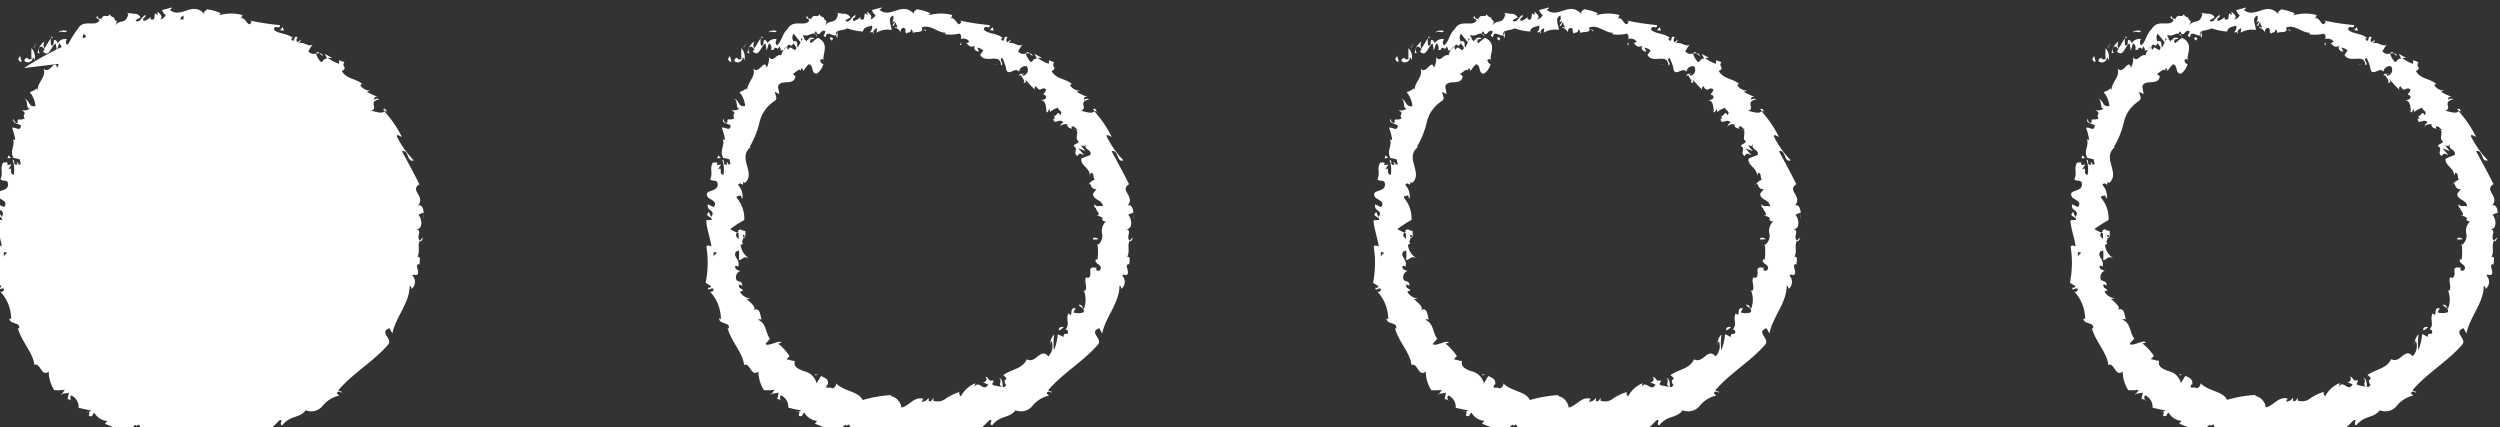 <svg xmlns="http://www.w3.org/2000/svg" width="158" height="27" viewBox="0 0 158 27">
  <rect x="0" y="0" width="158" height="27" fill="#333333" stroke="none"/>
  <defs>
    <style>
      .cls-1 {
        fill: #fff;
        fill-rule: evenodd;
      }
    </style>
  </defs>
  <path class="cls-1" d="M157.855,13.446a1.463,1.463,0,0,0-.332.131c0.24,0.23.312,0.95-.15,0.9,0.448,0.08-.035.511,0.253,0.732-0.187.288,0.032,0.67-.169,1.033,0.3-.089.079,0.407,0.152,0.57-0.01-.044-0.03-0.132-0.074-0.121-0.263.061,0.108,0.488-.083,0.673-0.121.071-.246-0.09-0.3,0.06a0.567,0.567,0,0,1-.058.834,0.259,0.259,0,0,0-.119-0.215c0,1.11-.877,1.96-1.095,3.031l-0.185-.335c-0.7.273,0.243,0.652-.086,1.045-0.929,1.067-2.233,1.814-3.117,2.849-0.013.142,0.121,0.057,0.226,0.155-0.12.047-.324-0.153-0.335,0.091L152.52,25a1.861,1.861,0,0,0-1.037.639,0.927,0.927,0,0,1-1.081.289c-0.4.532-.967,0.294-1.477,0.95-0.27-.07.131-0.392-0.169-0.324-0.172.166-.343,0.35-0.528,0.5l0.027-.036a1.122,1.122,0,0,1-1.16.277,1.692,1.692,0,0,0-1.3.071l0.029-.03a0.243,0.243,0,0,0-.3-0.21c-0.033.094,0.056,0.133,0.145,0.233a3.737,3.737,0,0,1-1.39.381c0.233-.193-0.229-0.163-0.257-0.428-0.141.175,0.091,0.274-.233,0.422a2.954,2.954,0,0,1-1.254-.336,0.834,0.834,0,0,0-.4.434,7.166,7.166,0,0,1-1.517-.067l0-.1c-0.252.319-.533-0.3-0.695-0.133a0.959,0.959,0,0,0,.136-0.256l-0.317.035c0.166-.069.323-0.383,0.1-0.483-0.308.18,0.021,0.186-.151,0.355l0.016-.345a0.291,0.291,0,0,0-.151.5,8.982,8.982,0,0,1-1.83-.564l0.143-.175a1.047,1.047,0,0,1-.809-0.518,0.367,0.367,0,0,0-.148.209c-0.484.077,0.133-.339-0.4-0.255a0.462,0.462,0,0,0,.345-0.1c-0.275-.039-0.542-0.106-0.816-0.169a0.79,0.79,0,0,0-.475-0.784,0.251,0.251,0,0,0,0,.29l-0.223-.058,0.086-.4c-0.149.032-.293,0.051-0.443,0.075l0.189-.256a3.082,3.082,0,0,1-.671.024,2.219,2.219,0,0,1-.35-1.177c-0.473.379-.514-0.585-0.908-0.415-0.081-.791-0.808-1.457-1.045-2.339l0.076,0.045c0.126-.448-0.6-0.23-0.611-0.658l0.115,0.066a2.547,2.547,0,0,0-.707-1.769,0.149,0.149,0,0,0,.236-0.158c-0.141-.107-0.388.209-0.33-0.085a0.119,0.119,0,0,0,.18-0.084l-0.341-.214a6.343,6.343,0,0,0,.043-2.284c0.1-.136.213-0.039,0.317-0.011-0.074-.559-0.307-1.131-0.325-1.653l0.348-.026c0.018-.246-0.515-0.2-0.177-0.5a2.769,2.769,0,0,0,.146.319c0.312-.469-0.31-0.327-0.218-0.8l0.373,0.173c0.275-.329-0.148-0.436-0.357-0.606-0.382-.595.8-0.238,0.582-0.978-0.169-.148-0.286-0.022-0.453-0.171,0.209-.461-0.058-0.586.164-1.046,0.632-.105-0.063.242,0.537,0.105l-0.218.327c0.369-.238.012,0.3,0.36,0.333a1.911,1.911,0,0,0-.079-0.959c0.252,0.071-.063.357,0.315,0.311l-0.063-.181c0.063,0.062.157,0.1,0.127,0.182,0.251,0.01.061-.173,0.093-0.32a1.594,1.594,0,0,0-.509-0.1,0.248,0.248,0,0,0,.1-0.014c-0.276-.408.148-0.834-0.048-1.185a0.161,0.161,0,0,0,.156.045,3.833,3.833,0,0,0-.195-0.758c0.23-.064.511,0.278,0.556-0.141-0.176-.148-0.593-0.112-0.461-0.436,0,0,.057.35,0.257,0.254-0.02-.374.1-0.077,0.443-0.271-0.212-.289.234-0.275-0.207-0.517a0.75,0.75,0,0,0,.532-0.087c-0.288-.029-0.063-0.5-0.351-0.635,0.369,0.094.233,0.543,0.707,0.465a1.579,1.579,0,0,0-.367-0.883,1.269,1.269,0,0,0,.477-0.258c-0.041.019,0,.1,0.019,0.141,0-.516.585-0.873,0.379-1.379,0.368,0.439.7-.679,0.856-0.048a1.231,1.231,0,0,0,.14-0.658c0.278,0.36.441-.229,0.778-0.124a1.069,1.069,0,0,1,.427-0.629,0.2,0.2,0,0,0,.015.284c0.131-.277.158-0.1,0.43,0.019,0.251-.252-0.192-0.3-0.08-0.574,0.324-.016.143,0.255,0.261,0.411a3.089,3.089,0,0,1,.162-0.325l-0.446-.559c-0.254.491,0.258,0.478-.187,0.8l0.02-.037c-0.253-.247-0.258.372-0.7,0.292,0.144,0-.01-0.16-0.007-0.26l-0.145.206a0.052,0.052,0,0,0-.023-0.072c-0.267-.136-0.095.186-0.382,0.087a0.3,0.3,0,0,0-.138-0.4l-0.139.459-0.066-.444c-0.305.109-.4,0.936-0.814,0.485l0.109-.13c-0.056-.084-0.288-0.321-0.372-0.021a0.3,0.3,0,0,0,.073.262l-0.139-.007A0.93,0.93,0,0,1,133.9,2.62a0.449,0.449,0,0,0-.017.437c0.155-.182.26-0.449,0.414-0.632a1.507,1.507,0,0,0,.014.448c0.276,0.024.075-.256,0.23-0.357a0.269,0.269,0,0,1,.179.22,0.565,0.565,0,0,1,.586-0.265s-0.162.3,0.035,0.386c0.329-.323.28-0.677,0.658-1.034,0.366-.649,1.107-0.087,1.369-0.532-0.014-.128-0.341-0.123-0.121-0.278,0.029,0.255.191,0.112,0.231,0.207,0.166-.43.411-0.029,0.534-0.326a0.361,0.361,0,0,0,.278.211c0.045,0.311.316,0.055,0.043,0.578,0.283-.547.7-0.053,0.859-0.81l-0.12-.067,0.431,0.069-0.018,0a0.459,0.459,0,0,1,.48.217c-0.089.088-.231,0.114-0.317,0.21,0.252,0.229.4-.3,0.64-0.349,0.019,0.227-.235.114-0.128,0.378a0.922,0.922,0,0,0,.439-0.258l-0.008.128c0.442,0.244.1-.633,0.448-0.239a1.742,1.742,0,0,0-.009-0.229c0.129,0.122.408,0.323,0.159,0.505a0.507,0.507,0,0,0,.366-0.279,0.582,0.582,0,0,1-.224-0.319l0.595-.159c0.067,0-.046.125-0.129,0.13,0.695,0.633,1.449-.583,2.2.288-0.07-.214.073-0.176,0.163-0.308a3.052,3.052,0,0,1,.866.251l-0.1.128A2.753,2.753,0,0,1,146.405.95a0.33,0.33,0,0,1-.131.217c0.357-.171.481,0.711,0.707,0.206L146.887,1.3a15.807,15.807,0,0,0,1.888.286c0.008,0.358-.342-0.111-0.371.3,0.334,0.287.843,0.2,1.2,0.524a0.361,0.361,0,0,0-.128.046c0.31,0.4.1-.315,0.425-0.092a0.225,0.225,0,0,0-.02.311l0.223-.174a0.509,0.509,0,0,1-.19.264c0.311-.213.643,0.25,0.925,0.048a4.248,4.248,0,0,0-.271.429,0.409,0.409,0,0,0,.483.135h0a1.286,1.286,0,0,0,.214.43c0.229,0.306.15-.114,0.491-0.105l-0.153-.3,0.467,0.261H151.81a2.368,2.368,0,0,0,.695.37l0.017-.229,0.325,0.125c-0.219.311,0.259,0.344-.164,0.558,0.305,0.543.917,0.454,1.321,0.854-0.065-.072-0.1.01-0.156,0.038a0.728,0.728,0,0,0,.7.342,0.917,0.917,0,0,0-.275.076,2.829,2.829,0,0,0,.668.313c-0.2,0-.239.083-0.2,0.2a0.271,0.271,0,0,1,.317-0.04c-0.795.2,0.029,0.568-.577,0.758,0.149-.09.765,0.28,0.923-0.045l-0.111-.068c0.167-.129.185,0.054,0.262,0.148a0.226,0.226,0,0,0-.175-0.042,7.321,7.321,0,0,1,1.106,1.627c-0.1-.024-0.337-0.218-0.32-0.03a5.956,5.956,0,0,0,1.068,1.508c-0.448.175-.29-0.708-0.744-0.569,0.349,0.638.714,1.309,1.1,2.083-0.639.4,0.417,0.761-.086,1.339C157.732,12.914,157.842,13.163,157.855,13.446Zm-26.593,1.96c0,0.037.012,0.1,0.021,0.165h0.006C131.275,15.488,131.268,15.44,131.262,15.406Zm0.057,0.546a2.189,2.189,0,0,1,0,.293,0.373,0.373,0,0,1,.2-0.233C131.519,15.944,131.417,15.923,131.319,15.951Zm5.519-13.5L136.864,2.6c0.028-.051.047-0.105,0.078-0.156A0.226,0.226,0,0,0,136.838,2.447Zm18.969,11.4a0.18,0.18,0,0,0,.1,0c0.01-.157-0.2-0.168-0.292-0.221,0.185-.136-0.219-0.407-0.108-0.492-0.14.01-.116-0.112-0.128-0.245,0.184,0.251.307,0.055,0.537,0.157,0.019-.428-0.646-0.4-0.614-0.82l0.221-.277c-0.4.028-.32-0.378-0.466-0.336a0.6,0.6,0,0,1,.351-0.25c-0.132-.141.006-0.445-0.249-0.443l-0.053.188c-0.006-.548-0.639-0.646-0.533-1.1l0.562-.218c0.135-.36-0.5-0.331-0.262-0.7-0.147.164-.087,0.151-0.336,0.082a3.405,3.405,0,0,0,.292.37l-0.47-.175c0.123,0.142.264,0.28,0.377,0.433-0.3-.13-0.248-0.129-0.43.051-0.31-.212.115-0.442-0.226-0.623,0.026-.141.273-0.135,0.32-0.308-0.325-.142.119-0.7-0.266-0.719,0.016-.089.081,0.091,0.191,0.005-0.149-.132-0.2-0.259-0.384-0.206l0.03,0.171c-0.062-.128-0.28-0.011-0.3-0.313-0.195-.052-0.491.059-0.4,0.191-0.065-.032-0.02-0.241.158-0.307-0.236-.336-0.63.233-0.625-0.253a0.072,0.072,0,0,0,.09-0.021,0.245,0.245,0,0,0-.148-0.192c0.257,0.233.311-.4,0.479,0,0.231-.241-0.146-0.291-0.135-0.473a1.466,1.466,0,0,0-.551.311c0.077-.065.027-0.128,0-0.232l-0.123.234a0.37,0.37,0,0,0-.208-0.156c0.061,0.016.122,0.034,0.179,0.055-0.078-.16.008-0.627-0.371-0.694,0.125-.011.382-0.024,0.323-0.273-0.361-.139.013-0.131-0.006-0.408-0.3-.209-0.338.275-0.622-0.192-0.042-.037-0.095.105-0.1,0.192A6.207,6.207,0,0,1,151,4.979c0.083,0.141.122,0.275-.108,0.248,0.19-.108-0.111-0.317-0.145-0.5l-0.1.079c-0.008-.173.112-0.147,0.209-0.13a0.072,0.072,0,0,0,.033.113,0.382,0.382,0,0,0,.224-0.6,0.4,0.4,0,0,0-.48.343c-0.253-.327-0.608.269-0.8-0.092a2.4,2.4,0,0,0-.275-0.791c-0.254.176,0.188,0.355-.064,0.485-0.055-.845-0.984-0.061-1.321-0.666l0.2-.285a0.945,0.945,0,0,0-.387-0.18L148.1,3.262c-0.15.01-.425-0.16-0.232-0.368-0.391.15-.386-0.034-0.633-0.211,0.282,0.125-.01.043,0.26-0.046a0.472,0.472,0,0,0-.551-0.163,0.279,0.279,0,0,0-.071-0.348,2.53,2.53,0,0,1-.915.044l0.024-.1c-0.5.015-.956-0.555-1.5-0.324l-0.027.011,0.036,0.026c0.128,0.341-.409.186-0.57,0.306a0.284,0.284,0,0,0-.113-0.24c-0.03.3-.2,0.141-0.281,0.281-0.162-.114.045-0.364-0.249-0.365a0.254,0.254,0,0,0-.125.3,0.567,0.567,0,0,0-.392-0.324c0.054-.08.138,0.025,0.173,0,0.024-.162-0.083-0.1-0.076-0.308-0.14-.023-0.061.285-0.233,0.179l0.165-.241c-0.07-.061-0.161.038-0.2,0.057a0.53,0.53,0,0,0,.08-0.447c-0.417.176-.079,0.65-0.106,0.915a1.352,1.352,0,0,0-.951.171l0.039-.286a0.344,0.344,0,0,0-.247.244l-0.217.022a0.478,0.478,0,0,0,.145-0.435c-0.23.1-.562,0.06-0.58,0.443l0-.063a3.651,3.651,0,0,1-.985-0.2c-0.311.184-.778,0.05-0.709,0.426-0.171.134-.62-0.357-0.647,0.14-0.291-.178-0.038-0.095-0.033-0.386-0.3-.175-0.37.5-0.591,0-0.229.237,0.094,0.09,0.066,0.347-0.2-.474-0.522.076-0.862-0.115-0.045.206,0.111,0.112,0.055,0.279a0.4,0.4,0,0,1,.145.153l0.035-.05c-0.016-.016-0.027-0.033-0.043-0.047l0.084-.008a0.261,0.261,0,0,1,.419-0.079l-0.388.066,0.008,0.009,0.264-.025a0.182,0.182,0,0,0-.176.127l0.086,0.1a3.615,3.615,0,0,1,.428-0.338c0.673,0.34.381,0.834,0.34,1.314l-0.194.084a0.275,0.275,0,0,0,.2.266,1.134,1.134,0,0,1-.406.6c-0.411.022-.169-0.55-0.529-0.59a2.827,2.827,0,0,0-.327.414l-0.071-.147c-0.112-.069-0.073.118-0.071,0.159-0.082-.236-0.366.108-0.537,0.191L136.5,4.812c-0.084.67-.977,0.13-1.105,0.664l0.083,0.469L135.194,5.8c0.035,0.262.214,0.426-.039,0.6a2.164,2.164,0,0,0-.929,1.327,5.387,5.387,0,0,1-.63,1.564,0.208,0.208,0,0,0,.162-0.065c-1.044.7,0.3,1.664-.456,2.339l-0.1-.083c-0.036.445-.1-0.085-0.335,0.2a1.039,1.039,0,0,1,.276.885,0.446,0.446,0,0,1-.087-0.217c-0.091.032-.318,0.012-0.269,0.152a2.028,2.028,0,0,1,.478,1.4,7.745,7.745,0,0,0-.9.58,4.94,4.94,0,0,0,.45.224c-0.16.156-.039,0.282,0.1,0.4-0.006-.14-0.011-0.264-0.016-0.359l0.025,0.011a0.152,0.152,0,0,1-.028-0.063c-0.007-.1-0.018-0.147-0.039-0.125,0.246-.166.189,0.021,0.476,0.02-0.024.141,0.082,0.432-.138,0.462a0.564,0.564,0,0,1-.081.23,0.173,0.173,0,0,1,.042.175l-0.03-.028a0.343,0.343,0,0,0-.089.038,1.109,1.109,0,0,0,.546.859c-0.38-.192-0.4.088-0.661,0.113a3.591,3.591,0,0,0,0-.62,0.274,0.274,0,0,1-.167.06c-0.273.333,0.279,0.514,0.123,0.979A0.19,0.19,0,0,0,132.7,16.8c-0.06.17,0.175,0.292,0.333,0.305a0.426,0.426,0,0,0-.243.6c0.237,0.11.329,0.068,0.358,0.335l-0.2-.079c-0.084.347,0.3,0.2,0.225,0.485,0.045-.118-0.143-0.083-0.159,0a0.83,0.83,0,0,0,.683.405l-0.283.038c0.245,0.222.723,0.588,0.367,0.719,0.535-.278.476,0.386,0.579,0.585a0.237,0.237,0,0,0-.228.007c0.551,0.227.451,0.811,0.756,1.2l-0.293.329c0.184,0.2.867-.289,1.031-0.092l-0.218.069a3.682,3.682,0,0,1,.718.785l-0.2.215c0.189,0,.337.105,0.529,0.092-0.1.387,0.232,0.515,0.575,0.651a1.012,1.012,0,0,1,.8.765l0.286-.465c0.194,0.123.5,0.15,0.43,0.565l-0.044-.029c-0.194.369,0.211,0.108,0.305,0.254a0.319,0.319,0,0,0,.268-0.321c0.464,0.51,1.412.487,1.671,1.052a8.5,8.5,0,0,1,1.805-.312l-0.012.064a0.847,0.847,0,0,1,.659.729c0.513-.119.81-0.728,1.387-0.558l-0.114.187a0.493,0.493,0,0,0,.424-0.225c0.051,0,.023.1,0.021,0.162,0.153,0.141.212-.111,0.315-0.166l-0.027.158a0.827,0.827,0,0,0,.826-0.149,3.192,3.192,0,0,1,.858-0.4c-0.091.074,0.006,0.226,0.067,0.284a1.764,1.764,0,0,1,.916-0.834l-0.067.24c0.3-.489.589,0.369,0.881-0.159l-0.357-.147a0.2,0.2,0,0,0,.169-0.35c0.264,0.056.188,0.339,0.508,0.233,0.077,0.12-.175.2,0.006,0.31,0.2,0.038.4,0.09,0.6,0.11v0l0.044,0.007-0.04,0c0.032,0.026.091,0,.207-0.116-0.351-.524.325-0.238-0.194-0.641,0.53-.371,1.232-0.4,1.489-1,0.59,0.314.857-.778,1.364-0.186a0.912,0.912,0,0,0,.214-0.942c-0.091.011-.069,0.146-0.087,0.222a0.835,0.835,0,0,1,.251-0.665,3.311,3.311,0,0,0-.015,1,3.542,3.542,0,0,0,.237-1.018l0.364,0.188c-0.074-.4.4,0.018,0.239-0.44l-0.127-.032c0.307-.384-0.016-0.62.188-1.024l0.121,0.106c0.135-.1-0.043-0.5.328-0.424-0.04.084-.089,0.17-0.14,0.256a0.969,0.969,0,0,0,.648-0.008c0.095-.313-0.338-0.336-0.294-0.487,0.26,0.078.131,0.056,0.3,0.284a1.56,1.56,0,0,0,0-1.184,0.194,0.194,0,0,1,.09.043c0.183-.311-0.155-0.766.127-0.882l0.016,0.077c0.449-.149-0.138-0.788.51-0.663,0.157-.1-0.109.291,0.265,0.168,0.307-.375-0.473-0.417-0.206-0.734-0.032.045,0.01,0.038,0.065,0.067a4.282,4.282,0,0,0,.014-0.937,0.712,0.712,0,0,0,.279-0.73,0.8,0.8,0,0,1,.3-0.806C155.953,14.09,155.907,13.845,155.807,13.848Zm-22.673.979,0.035,0.012A0.924,0.924,0,0,1,133.2,15a0.088,0.088,0,0,0,.076-0.137A0.605,0.605,0,0,0,133.134,14.826Zm22.5,0.294-0.323.015C155.231,14.961,155.588,15.012,155.636,15.12Zm-2.184,5.552a1.028,1.028,0,0,1-.29.21C153.1,20.7,153.282,20.629,153.452,20.672ZM149.08,4.059c0.063,0.01.126,0.022,0.188,0.038-0.086-.016-0.176-0.024-0.263-0.034Zm-2.186-1.216,0.1-.246C146.927,2.746,147.049,2.855,146.894,2.844Zm-2.152-.864-0.171-.136C144.659,1.882,144.771,1.871,144.742,1.98Zm-6,.369c0.169,0.062.143,0.094,0.044,0.223C138.786,2.507,138.562,2.445,138.746,2.348ZM137.7,23.655c0.076,0.012.152,0.023,0.23,0.028l-0.153.041Zm17.9-10.144c-0.043.059-.023,0.091,0.017,0.114a0.149,0.149,0,0,1-.034.022C155.54,13.581,155.578,13.562,155.6,13.511Zm-0.541-1.9a0.4,0.4,0,0,1-.111.076A0.272,0.272,0,0,1,155.057,11.612ZM152.8,7.48a0.063,0.063,0,0,0,0,.011C152.762,7.479,152.737,7.459,152.8,7.48Zm-1.191-1.839a0.7,0.7,0,0,1,.035.064C151.613,5.714,151.606,5.682,151.607,5.641Zm-0.645-.977c-0.008.031-.053,0.024-0.1,0.012A0.08,0.08,0,0,1,150.962,4.665Zm-6.471-2.882c0-.012,0-0.021-0.009-0.037a0.118,0.118,0,0,0,.021.045Zm-3.119.385a1.135,1.135,0,0,1,.037-0.144l0.056-.006Zm-2.241.242a0.945,0.945,0,0,1-.066-0.2,0.286,0.286,0,0,0,.075-0.222A0.894,0.894,0,0,1,139.131,2.409Zm-0.893,1.457,0.017-.163,0.04-.016ZM132.9,14.685l0,0.052-0.089-.037a0.525,0.525,0,0,1,.067-0.055A0.107,0.107,0,0,0,132.9,14.685Zm16.438,9.21c0.312,0.005.2,0.473,0.276,0.558C149.194,24.375,149.656,24.007,149.342,23.9Zm6.242-8.475,0.01,0.066a0.583,0.583,0,0,1-.064.029Zm2.273-1.931,0-.043h0.005Zm0,0a1.6,1.6,0,0,1-.027.385ZM157.7,15.265a0.254,0.254,0,0,1-.07-0.051,0.6,0.6,0,0,1,.217-0.2ZM135.58,25.276l0.09,0.021A0.076,0.076,0,0,1,135.58,25.276Zm-0.667-.377L135,24.887l-0.043.059ZM134.832,3.622L134.8,3.583C134.817,3.568,134.826,3.587,134.832,3.622Zm-0.454-1.274a0.64,0.64,0,0,0-.079.077,0.258,0.258,0,0,1,.062-0.129Zm0.053,0.1a0.171,0.171,0,0,1-.053-0.1l0.06-.045A0.15,0.15,0,0,0,134.431,2.443Zm3.863-1.337h0a0.593,0.593,0,0,1-.007-0.127Zm0.958-.3,0.235,0.061A0.9,0.9,0,0,1,139.252.809Zm12.03,2.558a0.935,0.935,0,0,0-.227.012C151.147,3.243,151.21,3.292,151.282,3.367Zm0,0a0.242,0.242,0,0,1,.213.158A0.428,0.428,0,0,1,151.282,3.367Zm4.3,3.736a0.136,0.136,0,0,1-.037-0.034C155.634,7.116,155.7,7.171,155.586,7.1Zm-6.639-5.388,0.085,0.219-0.252-.029Zm-14.1.354-0.02-.083a0.718,0.718,0,0,1,.476-0.035C135.275,2.155,134.857,1.89,134.851,2.069Zm-1.538.826-0.083.131A0.114,0.114,0,0,1,133.313,2.895Zm0.04-.062a0.055,0.055,0,0,1-.04.062Zm-0.016-.045,0.056-.018-0.04.063A0.121,0.121,0,0,0,133.337,2.788Zm-0.069,1.031a0.314,0.314,0,0,0-.1-0.2,0.321,0.321,0,0,1-.519.254c-0.055-.218.156-0.158,0.148-0.256a0.18,0.18,0,0,0,.285.1,5,5,0,0,1,0-.675A0.852,0.852,0,0,1,133.268,3.819Zm-1.032-.1,0.118-.181,0.1,0.337C132.373,3.972,132.246,3.815,132.236,3.716Zm-0.675,6.3c0.086-.4.07-0.053,0.275-0.032A0.924,0.924,0,0,0,131.561,10.018ZM113.8,13.489a1.552,1.552,0,0,1-.027.385Zm0-.043h0l0,0.042Zm-0.331.131c0.24,0.23.311,0.95-.151,0.9,0.448,0.08-.034.511,0.254,0.732-0.188.288,0.031,0.67-.17,1.033,0.3-.089.079,0.407,0.152,0.57-0.01-.044-0.03-0.132-0.074-0.121-0.263.061,0.108,0.488-.083,0.673-0.121.071-.245-0.09-0.3,0.06a0.567,0.567,0,0,1-.058.834,0.259,0.259,0,0,0-.119-0.215c0,1.11-.877,1.96-1.095,3.031l-0.185-.335c-0.7.273,0.243,0.652-.086,1.045-0.929,1.067-2.232,1.814-3.117,2.849-0.013.142,0.122,0.057,0.226,0.155-0.12.047-.324-0.153-0.335,0.091L108.467,25a1.855,1.855,0,0,0-1.037.639,0.929,0.929,0,0,1-1.082.289c-0.4.532-.967,0.294-1.477,0.95-0.27-.07.131-0.392-0.169-0.324-0.171.166-.343,0.35-0.528,0.5l0.027-.036a1.122,1.122,0,0,1-1.16.277,1.692,1.692,0,0,0-1.3.071l0.029-.03a0.243,0.243,0,0,0-.3-0.21c-0.033.094,0.056,0.133,0.146,0.233a3.746,3.746,0,0,1-1.391.381c0.233-.193-0.229-0.163-0.257-0.428-0.141.175,0.091,0.274-.234,0.422a2.951,2.951,0,0,1-1.254-.336,0.837,0.837,0,0,0-.4.434,7.162,7.162,0,0,1-1.516-.067l0-.1c-0.252.319-.533-0.3-0.7-0.133a0.949,0.949,0,0,0,.136-0.256l-0.318.035c0.166-.069.324-0.383,0.1-0.483-0.308.18,0.021,0.186-.151,0.355l0.016-.345a0.291,0.291,0,0,0-.151.5,8.97,8.97,0,0,1-1.83-.564l0.143-.175a1.048,1.048,0,0,1-.809-0.518,0.369,0.369,0,0,0-.148.209c-0.484.077,0.133-.339-0.395-0.255a0.463,0.463,0,0,0,.345-0.1C92.539,25.9,92.272,25.833,92,25.77a0.789,0.789,0,0,0-.475-0.784,0.251,0.251,0,0,0,0,.29L91.3,25.217l0.086-.4c-0.149.032-.293,0.051-0.443,0.075l0.188-.256a3.078,3.078,0,0,1-.671.024,2.215,2.215,0,0,1-.35-1.177c-0.473.379-.514-0.585-0.907-0.415-0.082-.791-0.809-1.457-1.046-2.339l0.076,0.045c0.126-.448-0.6-0.23-0.61-0.658l0.114,0.066a2.549,2.549,0,0,0-.707-1.769,0.149,0.149,0,0,0,.236-0.158c-0.141-.107-0.388.209-0.329-0.085a0.12,0.12,0,0,0,.18-0.084l-0.342-.214a6.346,6.346,0,0,0,.043-2.284c0.1-.136.213-0.039,0.317-0.011-0.075-.559-0.307-1.131-0.325-1.653l0.348-.026c0.018-.246-0.515-0.2-0.177-0.5a2.716,2.716,0,0,0,.145.319c0.312-.469-0.309-0.327-0.218-0.8l0.373,0.173c0.275-.329-0.148-0.436-0.358-0.606-0.382-.595.8-0.238,0.582-0.978-0.168-.148-0.285-0.022-0.453-0.171,0.209-.461-0.057-0.586.165-1.046,0.632-.105-0.064.242,0.537,0.105l-0.218.327c0.369-.238.012,0.3,0.36,0.333a1.913,1.913,0,0,0-.08-0.959c0.252,0.071-.062.357,0.316,0.311l-0.063-.181c0.063,0.062.157,0.1,0.127,0.182,0.252,0.01.061-.173,0.093-0.32a1.587,1.587,0,0,0-.509-0.1,0.248,0.248,0,0,0,.1-0.014c-0.276-.408.148-0.834-0.048-1.185a0.161,0.161,0,0,0,.156.045,3.8,3.8,0,0,0-.2-0.758c0.23-.064.512,0.278,0.556-0.141-0.175-.148-0.593-0.112-0.46-0.436,0,0,.057.35,0.257,0.254-0.02-.374.1-0.077,0.443-0.271-0.212-.289.233-0.275-0.208-0.517a0.752,0.752,0,0,0,.533-0.087c-0.288-.029-0.063-0.5-0.351-0.635,0.369,0.094.232,0.543,0.707,0.465a1.581,1.581,0,0,0-.367-0.883,1.263,1.263,0,0,0,.476-0.258c-0.041.019,0,.1,0.02,0.141-0.005-.516.584-0.873,0.379-1.379,0.368,0.439.7-.679,0.855-0.048a1.23,1.23,0,0,0,.141-0.658c0.278,0.36.44-.229,0.778-0.124a1.068,1.068,0,0,1,.427-0.629A0.2,0.2,0,0,0,92,3.152c0.131-.277.159-0.1,0.431,0.019,0.25-.252-0.193-0.3-0.08-0.574,0.324-.016.142,0.255,0.26,0.411a2.983,2.983,0,0,1,.163-0.325l-0.447-.559c-0.254.491,0.258,0.478-.187,0.8l0.02-.037c-0.253-.247-0.257.372-0.7,0.292,0.144,0-.01-0.16-0.006-0.26L91.3,3.128a0.052,0.052,0,0,0-.023-0.072c-0.267-.136-0.1.186-0.383,0.087a0.3,0.3,0,0,0-.138-0.4l-0.139.459-0.066-.444c-0.306.109-.4,0.936-0.814,0.485l0.109-.13C89.8,3.034,89.563,2.8,89.479,3.1a0.3,0.3,0,0,0,.074.262l-0.14-.007a0.933,0.933,0,0,1,.436-0.733,0.449,0.449,0,0,0-.017.437c0.154-.182.26-0.449,0.414-0.632a1.525,1.525,0,0,0,.014.448c0.276,0.024.075-.256,0.23-0.357a0.27,0.27,0,0,1,.18.22,0.564,0.564,0,0,1,.586-0.265s-0.162.3,0.034,0.386c0.33-.323.28-0.677,0.658-1.034,0.366-.649,1.108-0.087,1.37-0.532-0.014-.128-0.341-0.123-0.122-0.278,0.029,0.255.191,0.112,0.231,0.207,0.166-.43.411-0.029,0.534-0.326a0.362,0.362,0,0,0,.278.211c0.046,0.311.316,0.055,0.043,0.578,0.284-.547.7-0.053,0.859-0.81l-0.12-.067,0.431,0.069-0.018,0a0.461,0.461,0,0,1,.481.217C95.824,1.175,95.682,1.2,95.6,1.3c0.252,0.229.4-.3,0.64-0.349,0.019,0.227-.236.114-0.128,0.378a0.92,0.92,0,0,0,.439-0.258L96.54,1.2c0.442,0.244.1-.633,0.448-0.239a1.871,1.871,0,0,0-.01-0.229c0.129,0.122.408,0.323,0.159,0.505A0.506,0.506,0,0,0,97.5.954,0.583,0.583,0,0,1,97.279.635l0.595-.159c0.067,0-.046.125-0.129,0.13,0.7,0.633,1.45-.583,2.2.288-0.07-.214.073-0.176,0.163-0.308a3.042,3.042,0,0,1,.866.251l-0.1.128A2.753,2.753,0,0,1,102.351.95a0.325,0.325,0,0,1-.131.217c0.357-.171.481,0.711,0.707,0.206L102.834,1.3a15.758,15.758,0,0,0,1.887.286c0.008,0.358-.342-0.111-0.371.3,0.334,0.287.843,0.2,1.2,0.524a0.361,0.361,0,0,0-.128.046c0.31,0.4.1-.315,0.425-0.092a0.226,0.226,0,0,0-.02.311l0.223-.174a0.509,0.509,0,0,1-.19.264c0.311-.213.643,0.25,0.925,0.048a4.636,4.636,0,0,0-.271.429,0.409,0.409,0,0,0,.483.135h0a1.309,1.309,0,0,0,.214.43c0.229,0.306.15-.114,0.491-0.105l-0.153-.3,0.467,0.261h-0.262a2.368,2.368,0,0,0,.695.37l0.017-.229,0.326,0.125c-0.22.311,0.258,0.344-.165,0.558,0.3,0.543.917,0.454,1.321,0.854-0.065-.072-0.1.01-0.156,0.038a0.728,0.728,0,0,0,.7.342,0.917,0.917,0,0,0-.275.076,2.829,2.829,0,0,0,.668.313c-0.2,0-.238.083-0.2,0.2A0.271,0.271,0,0,1,111,6.275c-0.8.2,0.029,0.568-.576,0.758,0.148-.09.764,0.28,0.922-0.045l-0.11-.068c0.167-.129.184,0.054,0.261,0.148a0.224,0.224,0,0,0-.174-0.042,7.318,7.318,0,0,1,1.105,1.627c-0.1-.024-0.337-0.218-0.32-0.03a5.956,5.956,0,0,0,1.068,1.508c-0.448.175-.29-0.708-0.744-0.569,0.349,0.638.714,1.309,1.1,2.083-0.639.4,0.417,0.761-.086,1.339,0.234-.07.343,0.179,0.356,0.462A1.434,1.434,0,0,0,113.47,13.578ZM87.208,15.406l0.021,0.165h0.006Zm0.056,0.546a2.161,2.161,0,0,1,0,.293,0.372,0.372,0,0,1,.2-0.233C87.465,15.944,87.363,15.923,87.265,15.951Zm5.519-13.5L92.81,2.6c0.028-.051.047-0.105,0.078-0.156A0.228,0.228,0,0,0,92.784,2.447Zm18.969,11.4a0.18,0.18,0,0,0,.1,0c0.01-.157-0.2-0.168-0.292-0.221,0.185-.136-0.219-0.407-0.108-0.492-0.139.01-.116-0.112-0.128-0.245,0.184,0.251.307,0.055,0.537,0.157,0.02-.428-0.646-0.4-0.614-0.82l0.221-.277c-0.395.028-.32-0.378-0.466-0.336a0.6,0.6,0,0,1,.351-0.25c-0.132-.141.006-0.445-0.249-0.443l-0.053.188c-0.006-.548-0.639-0.646-0.533-1.1l0.562-.218c0.135-.36-0.5-0.331-0.262-0.7-0.147.164-.087,0.151-0.336,0.082a3.535,3.535,0,0,0,.292.37l-0.47-.175c0.123,0.142.265,0.28,0.377,0.433-0.3-.13-0.248-0.129-0.43.051-0.31-.212.115-0.442-0.225-0.623,0.026-.141.272-0.135,0.319-0.308-0.325-.142.119-0.7-0.266-0.719,0.017-.089.081,0.091,0.191,0.005-0.149-.132-0.2-0.259-0.384-0.206l0.03,0.171c-0.062-.128-0.28-0.011-0.3-0.313-0.2-.052-0.491.059-0.4,0.191-0.065-.032-0.02-0.241.158-0.307-0.235-.336-0.63.233-0.625-0.253a0.072,0.072,0,0,0,.09-0.021,0.245,0.245,0,0,0-.148-0.192c0.257,0.233.311-.4,0.48,0,0.23-.241-0.146-0.291-0.136-0.473a1.466,1.466,0,0,0-.551.311c0.078-.065.027-0.128,0-0.232l-0.123.234a0.37,0.37,0,0,0-.208-0.156c0.061,0.016.122,0.034,0.179,0.055-0.077-.16.009-0.627-0.371-0.694,0.125-.011.382-0.024,0.323-0.273-0.361-.139.013-0.131-0.006-0.408-0.3-.209-0.338.275-0.622-0.192-0.042-.037-0.095.105-0.1,0.192a6.314,6.314,0,0,1-.607-0.662c0.083,0.141.122,0.275-.108,0.248,0.19-.108-0.111-0.317-0.145-0.5l-0.1.079c-0.008-.173.112-0.147,0.209-0.13a0.071,0.071,0,0,0,.034.113,0.382,0.382,0,0,0,.223-0.6,0.4,0.4,0,0,0-.48.343c-0.253-.327-0.607.269-0.8-0.092a2.4,2.4,0,0,0-.275-0.791c-0.254.176,0.188,0.355-.064,0.485-0.055-.845-0.983-0.061-1.321-0.666l0.2-.285a0.945,0.945,0,0,0-.387-0.18l0.113,0.254c-0.15.01-.425-0.16-0.232-0.368-0.391.15-.386-0.034-0.633-0.211,0.282,0.125-.01.043,0.26-0.046a0.472,0.472,0,0,0-.551-0.163,0.279,0.279,0,0,0-.071-0.348,2.53,2.53,0,0,1-.915.044l0.024-.1c-0.5.015-.956-0.555-1.5-0.324l-0.027.011,0.036,0.026c0.128,0.341-.409.186-0.57,0.306a0.284,0.284,0,0,0-.113-0.24c-0.03.3-.2,0.141-0.281,0.281-0.161-.114.045-0.364-0.248-0.365a0.254,0.254,0,0,0-.125.3,0.566,0.566,0,0,0-.392-0.324c0.054-.08.137,0.025,0.173,0C98.9,1.579,98.8,1.637,98.8,1.433c-0.14-.023-0.061.285-0.233,0.179l0.165-.241c-0.07-.061-0.161.038-0.2,0.057A0.532,0.532,0,0,0,98.62.98c-0.417.176-.079,0.65-0.106,0.915a1.352,1.352,0,0,0-.951.171L97.6,1.78a0.346,0.346,0,0,0-.247.244l-0.217.022a0.478,0.478,0,0,0,.145-0.435c-0.23.1-.562,0.06-0.58,0.443l0-.063a3.636,3.636,0,0,1-.985-0.2c-0.312.184-.779,0.05-0.709,0.426-0.171.134-.62-0.357-0.647,0.14-0.291-.178-0.038-0.095-0.033-0.386-0.3-.175-0.37.5-0.591,0-0.229.237,0.094,0.09,0.067,0.347-0.2-.474-0.523.076-0.862-0.115C92.9,2.408,93.055,2.314,93,2.481a0.4,0.4,0,0,1,.145.153l0.035-.05c-0.016-.016-0.027-0.033-0.043-0.047l0.084-.008a0.261,0.261,0,0,1,.419-0.079l-0.388.066,0.008,0.009L93.523,2.5a0.182,0.182,0,0,0-.176.127l0.086,0.1a3.575,3.575,0,0,1,.428-0.338c0.673,0.34.381,0.834,0.34,1.314l-0.194.084a0.274,0.274,0,0,0,.2.266,1.132,1.132,0,0,1-.406.6c-0.41.022-.168-0.55-0.528-0.59a2.887,2.887,0,0,0-.328.414l-0.071-.147c-0.112-.069-0.073.118-0.071,0.159-0.082-.236-0.365.108-0.536,0.191l0.174,0.135c-0.084.67-.976,0.13-1.1,0.664l0.083,0.469L91.14,5.8c0.036,0.262.215,0.426-.038,0.6a2.167,2.167,0,0,0-.93,1.327,5.378,5.378,0,0,1-.63,1.564A0.208,0.208,0,0,0,89.7,9.229c-1.044.7,0.3,1.664-.455,2.339l-0.1-.083c-0.037.445-.1-0.085-0.336,0.2a1.039,1.039,0,0,1,.276.885A0.452,0.452,0,0,1,89,12.348c-0.091.032-.318,0.012-0.268,0.152a2.033,2.033,0,0,1,.478,1.4,7.759,7.759,0,0,0-.9.58,4.989,4.989,0,0,0,.451.224c-0.16.156-.039,0.282,0.1,0.4-0.006-.14-0.011-0.264-0.016-0.359l0.025,0.011a0.145,0.145,0,0,1-.029-0.063c-0.006-.1-0.017-0.147-0.039-0.125,0.246-.166.189,0.021,0.476,0.02-0.024.141,0.082,0.432-.138,0.462a0.561,0.561,0,0,1-.081.23,0.173,0.173,0,0,1,.042.175l-0.03-.028a0.36,0.36,0,0,0-.089.038,1.11,1.11,0,0,0,.546.859c-0.38-.192-0.4.088-0.662,0.113a3.523,3.523,0,0,0,.005-0.62,0.274,0.274,0,0,1-.167.06c-0.273.333,0.28,0.514,0.123,0.979a0.19,0.19,0,0,0-.191-0.045c-0.059.17,0.175,0.292,0.333,0.305a0.426,0.426,0,0,0-.242.6c0.237,0.11.328,0.068,0.358,0.335l-0.2-.079c-0.084.347,0.3,0.2,0.225,0.485,0.045-.118-0.143-0.083-0.159,0a0.831,0.831,0,0,0,.683.405L89.36,18.9c0.245,0.222.724,0.588,0.368,0.719,0.535-.278.475,0.386,0.579,0.585a0.238,0.238,0,0,0-.229.007c0.552,0.227.451,0.811,0.757,1.2l-0.293.329c0.183,0.2.866-.289,1.031-0.092l-0.218.069a3.688,3.688,0,0,1,.719.785l-0.2.215c0.189,0,.336.105,0.529,0.092-0.1.387,0.232,0.515,0.575,0.651a1.013,1.013,0,0,1,.8.765l0.286-.465c0.194,0.123.5,0.15,0.43,0.565l-0.044-.029c-0.194.369,0.21,0.108,0.3,0.254a0.319,0.319,0,0,0,.268-0.321c0.464,0.51,1.412.487,1.671,1.052a8.51,8.51,0,0,1,1.806-.312l-0.013.064a0.847,0.847,0,0,1,.659.729c0.513-.119.81-0.728,1.387-0.558l-0.114.187a0.493,0.493,0,0,0,.424-0.225c0.052,0,.023.1,0.021,0.162,0.154,0.141.212-.111,0.315-0.166l-0.027.158a0.827,0.827,0,0,0,.826-0.149,3.192,3.192,0,0,1,.858-0.4c-0.09.074,0.006,0.226,0.067,0.284a1.764,1.764,0,0,1,.916-0.834l-0.067.24c0.3-.489.59,0.369,0.882-0.159l-0.358-.147a0.2,0.2,0,0,0,.17-0.35c0.263,0.056.187,0.339,0.507,0.233,0.077,0.12-.174.2,0.006,0.31,0.2,0.038.4,0.09,0.6,0.11v0l0.044,0.007-0.04,0c0.032,0.026.091,0,.208-0.116-0.351-.524.324-0.238-0.195-0.641,0.53-.371,1.232-0.4,1.49-1,0.589,0.314.856-.778,1.363-0.186a0.91,0.91,0,0,0,.214-0.942c-0.091.011-.068,0.146-0.087,0.222a0.838,0.838,0,0,1,.251-0.665,3.311,3.311,0,0,0-.015,1,3.542,3.542,0,0,0,.237-1.018L109.4,21.3c-0.074-.4.394,0.018,0.238-0.44l-0.127-.032c0.307-.384-0.016-0.62.189-1.024l0.121,0.106c0.134-.1-0.043-0.5.327-0.424-0.04.084-.089,0.17-0.14,0.256a0.969,0.969,0,0,0,.648-0.008c0.095-.313-0.338-0.336-0.294-0.487,0.26,0.078.132,0.056,0.3,0.284a1.555,1.555,0,0,0,0-1.184,0.194,0.194,0,0,1,.09.043c0.183-.311-0.155-0.766.127-0.882l0.016,0.077c0.449-.149-0.138-0.788.51-0.663,0.157-.1-0.109.291,0.265,0.168,0.307-.375-0.473-0.417-0.206-0.734-0.032.045,0.011,0.038,0.065,0.067a4.221,4.221,0,0,0,.014-0.937,0.71,0.71,0,0,0,.279-0.73,0.8,0.8,0,0,1,.3-0.806C111.9,14.09,111.853,13.845,111.753,13.848Zm-22.673.979,0.035,0.012a0.992,0.992,0,0,1,.033.165,0.088,0.088,0,0,0,.076-0.137A0.6,0.6,0,0,0,89.08,14.826Zm22.5,0.294-0.324.015C111.177,14.961,111.535,15.012,111.583,15.12ZM109.4,20.672a1.013,1.013,0,0,1-.29.21C109.045,20.7,109.228,20.629,109.4,20.672ZM105.026,4.059c0.063,0.01.127,0.022,0.188,0.038-0.086-.016-0.175-0.024-0.263-0.034ZM102.84,2.844l0.1-.246C102.873,2.746,103,2.855,102.84,2.844Zm-2.152-.864-0.171-.136C100.605,1.882,100.718,1.871,100.688,1.98Zm-6,.369c0.169,0.062.143,0.094,0.043,0.223C94.732,2.507,94.508,2.445,94.692,2.348ZM93.644,23.655c0.075,0.012.151,0.023,0.229,0.028l-0.153.041Zm17.9-10.144c-0.043.059-.023,0.091,0.017,0.114a0.149,0.149,0,0,1-.034.022C111.486,13.581,111.525,13.562,111.544,13.511ZM111,11.612a0.4,0.4,0,0,1-.111.076A0.279,0.279,0,0,1,111,11.612ZM108.744,7.48a0.063,0.063,0,0,0,0,.011C108.708,7.479,108.684,7.459,108.744,7.48Zm-1.191-1.839a0.416,0.416,0,0,1,.035.064C107.559,5.714,107.553,5.682,107.553,5.641Zm-0.645-.977c-0.008.031-.053,0.024-0.105,0.012A0.08,0.08,0,0,1,106.908,4.665Zm-6.471-2.882a0.149,0.149,0,0,0-.009-0.037,0.118,0.118,0,0,0,.021.045Zm-3.119.385a1.105,1.105,0,0,1,.037-0.144l0.057-.006Zm-2.241.242a0.935,0.935,0,0,1-.066-0.2,0.288,0.288,0,0,0,.075-0.222A0.9,0.9,0,0,1,95.077,2.409ZM94.184,3.866L94.2,3.7l0.04-.016ZM88.85,14.685l0,0.052L88.764,14.7a0.484,0.484,0,0,1,.067-0.055A0.126,0.126,0,0,0,88.85,14.685Zm16.438,9.21c0.313,0.005.2,0.473,0.276,0.558C105.14,24.375,105.6,24.007,105.288,23.9Zm6.242-8.475,0.01,0.066a0.666,0.666,0,0,1-.063.029Zm2.112-.155a0.234,0.234,0,0,1-.069-0.051,0.585,0.585,0,0,1,.216-0.2ZM91.526,25.276l0.09,0.021A0.076,0.076,0,0,1,91.526,25.276ZM90.859,24.9l0.087-.011-0.043.059ZM90.778,3.622l-0.034-.039C90.763,3.568,90.772,3.587,90.778,3.622ZM90.324,2.348a0.644,0.644,0,0,0-.079.077A0.262,0.262,0,0,1,90.307,2.3Zm0.054,0.1a0.175,0.175,0,0,1-.054-0.1l0.06-.045A0.148,0.148,0,0,0,90.377,2.443Zm3.863-1.337h0A0.651,0.651,0,0,1,94.232.978Zm0.957-.3L95.433,0.87A0.91,0.91,0,0,1,95.2.809Zm12.03,2.558a0.935,0.935,0,0,0-.227.012C107.093,3.243,107.156,3.292,107.228,3.367Zm0,0a0.241,0.241,0,0,1,.213.158A0.432,0.432,0,0,1,107.228,3.367Zm4.3,3.736a0.153,0.153,0,0,1-.037-0.034C111.581,7.116,111.641,7.171,111.532,7.1Zm-6.638-5.388,0.084,0.219-0.252-.029Zm-14.1.354-0.02-.083a0.719,0.719,0,0,1,.476-0.035C91.221,2.155,90.8,1.89,90.8,2.069Zm-1.538.826-0.083.131A0.113,0.113,0,0,1,89.259,2.895Zm0.04-.062a0.055,0.055,0,0,1-.04.062Zm-0.016-.045,0.056-.018-0.04.063A0.116,0.116,0,0,0,89.283,2.788ZM89.214,3.819a0.318,0.318,0,0,0-.105-0.2,0.321,0.321,0,0,1-.519.254c-0.055-.218.156-0.158,0.148-0.256a0.179,0.179,0,0,0,.284.1,5.1,5.1,0,0,1,0-.675A0.85,0.85,0,0,1,89.214,3.819Zm-1.032-.1L88.3,3.535l0.1,0.337C88.319,3.972,88.193,3.815,88.182,3.716Zm-0.675,6.3c0.086-.4.07-0.053,0.275-0.032A0.924,0.924,0,0,0,87.507,10.018ZM71.633,13.489a1.591,1.591,0,0,1-.027.385Zm0-.043h0l0,0.042Zm-0.332.131c0.24,0.23.312,0.95-.15,0.9,0.448,0.08-.035.511,0.253,0.732-0.188.288,0.032,0.67-.17,1.033,0.3-.089.08,0.407,0.152,0.57-0.009-.044-0.03-0.132-0.073-0.121-0.263.061,0.108,0.488-.084,0.673-0.121.071-.245-0.09-0.3,0.06a0.568,0.568,0,0,1-.058.834,0.258,0.258,0,0,0-.119-0.215c0.005,1.11-.876,1.96-1.094,3.031l-0.186-.335c-0.7.273,0.244,0.652-.086,1.045-0.929,1.067-2.232,1.814-3.116,2.849-0.014.142,0.121,0.057,0.225,0.155-0.12.047-.324-0.153-0.335,0.091L66.3,25a1.86,1.86,0,0,0-1.037.639,0.928,0.928,0,0,1-1.081.289c-0.4.532-.967,0.294-1.477,0.95-0.27-.07.131-0.392-0.169-0.324-0.171.166-.343,0.35-0.527,0.5l0.026-.036a1.122,1.122,0,0,1-1.16.277,1.694,1.694,0,0,0-1.3.071l0.03-.03a0.243,0.243,0,0,0-.3-0.21c-0.033.094,0.056,0.133,0.146,0.233a3.747,3.747,0,0,1-1.39.381c0.233-.193-0.229-0.163-0.257-0.428-0.142.175,0.09,0.274-.234,0.422a2.952,2.952,0,0,1-1.254-.336,0.836,0.836,0,0,0-.4.434,7.163,7.163,0,0,1-1.516-.067l0-.1c-0.252.319-.533-0.3-0.7-0.133a0.957,0.957,0,0,0,.136-0.256l-0.318.035c0.166-.069.324-0.383,0.1-0.483-0.308.18,0.022,0.186-.151,0.355l0.016-.345a0.291,0.291,0,0,0-.151.5,8.977,8.977,0,0,1-1.831-.564l0.144-.175a1.047,1.047,0,0,1-.809-0.518,0.369,0.369,0,0,0-.148.209c-0.484.077,0.133-.339-0.395-0.255a0.463,0.463,0,0,0,.345-0.1c-0.275-.039-0.542-0.106-0.817-0.169a0.789,0.789,0,0,0-.475-0.784,0.25,0.25,0,0,0,0,.29l-0.223-.058,0.086-.4c-0.149.032-.293,0.051-0.443,0.075l0.188-.256a3.079,3.079,0,0,1-.671.024,2.216,2.216,0,0,1-.35-1.177c-0.473.379-.514-0.585-0.907-0.415-0.082-.791-0.809-1.457-1.046-2.339l0.076,0.045c0.126-.448-0.6-0.23-0.61-0.658l0.114,0.066a2.548,2.548,0,0,0-.707-1.769,0.149,0.149,0,0,0,.236-0.158c-0.14-.107-0.388.209-0.329-0.085a0.12,0.12,0,0,0,.181-0.084l-0.342-.214a6.341,6.341,0,0,0,.044-2.284c0.1-.136.213-0.039,0.317-0.011-0.075-.559-0.307-1.131-0.325-1.653l0.348-.026c0.018-.246-0.515-0.2-0.176-0.5a2.7,2.7,0,0,0,.145.319c0.312-.469-0.309-0.327-0.218-0.8l0.373,0.173c0.275-.329-0.148-0.436-0.357-0.606-0.382-.595.8-0.238,0.582-0.978-0.168-.148-0.285-0.022-0.453-0.171,0.209-.461-0.057-0.586.165-1.046,0.632-.105-0.064.242,0.537,0.105l-0.218.327c0.369-.238.012,0.3,0.36,0.333a1.908,1.908,0,0,0-.08-0.959c0.252,0.071-.062.357,0.316,0.311L45.9,10.22c0.063,0.062.157,0.1,0.127,0.182,0.252,0.01.061-.173,0.093-0.32a1.589,1.589,0,0,0-.509-0.1,0.247,0.247,0,0,0,.1-0.014c-0.276-.408.148-0.834-0.048-1.185a0.161,0.161,0,0,0,.156.045,3.8,3.8,0,0,0-.2-0.758c0.23-.064.512,0.278,0.557-0.141-0.176-.148-0.593-0.112-0.461-0.436,0,0,.056.35,0.257,0.254-0.02-.374.1-0.077,0.443-0.271-0.212-.289.233-0.275-0.208-0.517a0.752,0.752,0,0,0,.532-0.087c-0.288-.029-0.063-0.5-0.351-0.635,0.369,0.094.232,0.543,0.707,0.465a1.58,1.58,0,0,0-.367-0.883,1.264,1.264,0,0,0,.476-0.258c-0.041.019,0,.1,0.02,0.141-0.005-.516.584-0.873,0.379-1.379,0.368,0.439.7-.679,0.855-0.048a1.231,1.231,0,0,0,.14-0.658c0.278,0.36.441-.229,0.778-0.124a1.068,1.068,0,0,1,.427-0.629,0.2,0.2,0,0,0,.015.284c0.131-.277.159-0.1,0.431,0.019,0.25-.252-0.193-0.3-0.08-0.574,0.324-.016.142,0.255,0.26,0.411A3,3,0,0,1,50.6,2.682l-0.447-.559c-0.254.491,0.258,0.478-.187,0.8l0.02-.037c-0.253-.247-0.257.372-0.7,0.292,0.144,0-.01-0.16-0.007-0.26l-0.145.206a0.052,0.052,0,0,0-.023-0.072c-0.267-.136-0.1.186-0.383,0.087a0.3,0.3,0,0,0-.138-0.4l-0.139.459-0.066-.444c-0.306.109-.4,0.936-0.814,0.485l0.109-.13C47.625,3.034,47.393,2.8,47.309,3.1a0.3,0.3,0,0,0,.074.262l-0.14-.007a0.933,0.933,0,0,1,.436-0.733,0.448,0.448,0,0,0-.017.437c0.155-.182.26-0.449,0.414-0.632a1.528,1.528,0,0,0,.014.448c0.276,0.024.075-.256,0.23-0.357a0.27,0.27,0,0,1,.18.22,0.564,0.564,0,0,1,.586-0.265s-0.162.3,0.034,0.386c0.33-.323.28-0.677,0.658-1.034,0.366-.649,1.108-0.087,1.369-0.532-0.014-.128-0.341-0.123-0.122-0.278,0.029,0.255.192,0.112,0.231,0.207,0.166-.43.411-0.029,0.534-0.326a0.362,0.362,0,0,0,.278.211c0.046,0.311.316,0.055,0.043,0.578,0.284-.547.7-0.053,0.859-0.81l-0.12-.067,0.431,0.069-0.018,0a0.461,0.461,0,0,1,.481.217c-0.089.088-.232,0.114-0.318,0.21,0.252,0.229.4-.3,0.641-0.349,0.018,0.227-.236.114-0.128,0.378a0.921,0.921,0,0,0,.439-0.258L54.37,1.2c0.442,0.244.1-.633,0.448-0.239a1.832,1.832,0,0,0-.01-0.229c0.129,0.122.408,0.323,0.159,0.505A0.507,0.507,0,0,0,55.333.954,0.582,0.582,0,0,1,55.109.635L55.7,0.476c0.067,0-.046.125-0.129,0.13,0.7,0.633,1.45-.583,2.2.288-0.07-.214.073-0.176,0.163-0.308A3.047,3.047,0,0,1,58.8.837l-0.1.128A2.756,2.756,0,0,1,60.182.95a0.334,0.334,0,0,1-.132.217c0.358-.171.481,0.711,0.708,0.206L60.664,1.3a15.771,15.771,0,0,0,1.887.286c0.008,0.358-.342-0.111-0.371.3,0.334,0.287.843,0.2,1.2,0.524a0.365,0.365,0,0,0-.128.046c0.31,0.4.1-.315,0.425-0.092a0.225,0.225,0,0,0-.021.311L63.884,2.5a0.508,0.508,0,0,1-.19.264c0.311-.213.643,0.25,0.925,0.048a4.43,4.43,0,0,0-.272.429,0.409,0.409,0,0,0,.483.135h0a1.28,1.28,0,0,0,.214.43c0.229,0.306.149-.114,0.491-0.105l-0.154-.3,0.468,0.261H65.586a2.382,2.382,0,0,0,.7.37L66.3,3.808l0.325,0.125c-0.219.311,0.258,0.344-.165,0.558,0.305,0.543.917,0.454,1.321,0.854-0.065-.072-0.1.01-0.156,0.038a0.727,0.727,0,0,0,.7.342,0.919,0.919,0,0,0-.275.076,2.828,2.828,0,0,0,.669.313c-0.2,0-.239.083-0.2,0.2a0.271,0.271,0,0,1,.317-0.04c-0.8.2,0.029,0.568-.577,0.758,0.148-.09.764,0.28,0.922-0.045l-0.11-.068c0.167-.129.184,0.054,0.261,0.148a0.225,0.225,0,0,0-.175-0.042,7.322,7.322,0,0,1,1.105,1.627c-0.1-.024-0.337-0.218-0.32-0.03A5.949,5.949,0,0,0,71,10.131c-0.448.175-.29-0.708-0.745-0.569,0.349,0.638.714,1.309,1.1,2.083-0.639.4,0.417,0.761-.086,1.339,0.234-.07.343,0.179,0.356,0.462A1.438,1.438,0,0,0,71.3,13.578ZM45.038,15.406l0.021,0.165h0.006Zm0.056,0.546a2.11,2.11,0,0,1,0,.293,0.372,0.372,0,0,1,.2-0.233C45.3,15.944,45.193,15.923,45.095,15.951Zm5.519-13.5L50.64,2.6c0.028-.051.047-0.105,0.078-0.156A0.228,0.228,0,0,0,50.614,2.447Zm18.969,11.4a0.178,0.178,0,0,0,.1,0c0.01-.157-0.2-0.168-0.291-0.221,0.184-.136-0.219-0.407-0.108-0.492-0.139.01-.115-0.112-0.127-0.245,0.184,0.251.306,0.055,0.537,0.157,0.019-.428-0.646-0.4-0.615-0.82l0.221-.277c-0.4.028-.32-0.378-0.466-0.336a0.6,0.6,0,0,1,.351-0.25c-0.131-.141.007-0.445-0.249-0.443l-0.052.188c-0.006-.548-0.639-0.646-0.533-1.1l0.562-.218c0.134-.36-0.5-0.331-0.262-0.7-0.147.164-.087,0.151-0.337,0.082a3.484,3.484,0,0,0,.292.37l-0.47-.175c0.123,0.142.265,0.28,0.377,0.433-0.3-.13-0.248-0.129-0.43.051-0.31-.212.115-0.442-0.225-0.623,0.026-.141.273-0.135,0.319-0.308-0.325-.142.119-0.7-0.266-0.719,0.016-.089.081,0.091,0.191,0.005C67.953,8.076,67.9,7.948,67.717,8l0.03,0.171c-0.062-.128-0.279-0.011-0.3-0.313-0.2-.052-0.491.059-0.4,0.191-0.065-.032-0.02-0.241.158-0.307-0.235-.336-0.63.233-0.625-0.253a0.072,0.072,0,0,0,.09-0.021,0.243,0.243,0,0,0-.148-0.192c0.257,0.233.311-.4,0.479,0,0.231-.241-0.146-0.291-0.136-0.473a1.464,1.464,0,0,0-.55.311c0.078-.065.026-0.128,0-0.232l-0.123.234a0.372,0.372,0,0,0-.208-0.156C66.038,6.978,66.1,7,66.156,7.016c-0.078-.16.008-0.627-0.372-0.694,0.125-.011.382-0.024,0.323-0.273-0.361-.139.013-0.131-0.006-0.408-0.3-.209-0.338.275-0.621-0.192-0.042-.037-0.1.105-0.1,0.192a6.244,6.244,0,0,1-.606-0.662c0.083,0.141.122,0.275-.108,0.248,0.19-.108-0.11-0.317-0.145-0.5l-0.1.079c-0.009-.173.112-0.147,0.208-0.13a0.072,0.072,0,0,0,.034.113,0.382,0.382,0,0,0,.224-0.6,0.4,0.4,0,0,0-.48.343c-0.253-.327-0.608.269-0.8-0.092a2.389,2.389,0,0,0-.275-0.791c-0.254.176,0.188,0.355-.064,0.485-0.055-.845-0.984-0.061-1.321-0.666l0.2-.285a0.937,0.937,0,0,0-.387-0.18l0.113,0.254c-0.15.01-.425-0.16-0.232-0.368-0.39.15-.385-0.034-0.633-0.211,0.282,0.125-.01.043,0.26-0.046a0.472,0.472,0,0,0-.551-0.163,0.279,0.279,0,0,0-.071-0.348,2.529,2.529,0,0,1-.915.044l0.024-.1c-0.5.015-.956-0.555-1.5-0.324l-0.027.011,0.036,0.026c0.127,0.341-.41.186-0.571,0.306a0.284,0.284,0,0,0-.113-0.24c-0.03.3-.2,0.141-0.281,0.281-0.161-.114.045-0.364-0.248-0.365a0.254,0.254,0,0,0-.125.3,0.566,0.566,0,0,0-.392-0.324c0.054-.08.137,0.025,0.173,0,0.024-.162-0.083-0.1-0.076-0.308-0.14-.023-0.061.285-0.233,0.179l0.165-.241c-0.07-.061-0.161.038-0.2,0.057A0.532,0.532,0,0,0,56.45.98c-0.417.176-.079,0.65-0.106,0.915a1.352,1.352,0,0,0-.951.171l0.039-.286a0.347,0.347,0,0,0-.247.244l-0.217.022a0.478,0.478,0,0,0,.145-0.435c-0.23.1-.562,0.06-0.58,0.443l0-.063a3.639,3.639,0,0,1-.985-0.2c-0.312.184-.779,0.05-0.709,0.426-0.171.134-.62-0.357-0.647,0.14-0.291-.178-0.038-0.095-0.033-0.386-0.3-.175-0.37.5-0.591,0-0.229.237,0.094,0.09,0.067,0.347-0.2-.474-0.523.076-0.862-0.115-0.045.206,0.111,0.112,0.055,0.279a0.4,0.4,0,0,1,.145.153l0.035-.05c-0.016-.016-0.027-0.033-0.043-0.047l0.084-.008a0.261,0.261,0,0,1,.419-0.079l-0.389.066,0.008,0.009L51.353,2.5a0.182,0.182,0,0,0-.176.127l0.086,0.1a3.575,3.575,0,0,1,.428-0.338c0.673,0.34.381,0.834,0.34,1.314l-0.194.084a0.275,0.275,0,0,0,.2.266,1.132,1.132,0,0,1-.406.6c-0.41.022-.168-0.55-0.528-0.59a2.873,2.873,0,0,0-.328.414l-0.071-.147c-0.112-.069-0.072.118-0.071,0.159-0.082-.236-0.365.108-0.536,0.191l0.174,0.135c-0.084.67-.976,0.13-1.1,0.664l0.083,0.469L48.97,5.8c0.036,0.262.215,0.426-.038,0.6A2.167,2.167,0,0,0,48,7.73a5.376,5.376,0,0,1-.63,1.564,0.208,0.208,0,0,0,.162-0.065c-1.044.7,0.3,1.664-.455,2.339l-0.1-.083c-0.037.445-.1-0.085-0.336,0.2a1.039,1.039,0,0,1,.276.885,0.452,0.452,0,0,1-.087-0.217c-0.091.032-.318,0.012-0.268,0.152a2.034,2.034,0,0,1,.478,1.4,7.751,7.751,0,0,0-.9.58,4.989,4.989,0,0,0,.45.224c-0.16.156-.039,0.282,0.1,0.4-0.006-.14-0.011-0.264-0.016-0.359l0.025,0.011a0.147,0.147,0,0,1-.029-0.063c-0.006-.1-0.017-0.147-0.039-0.125,0.246-.166.189,0.021,0.476,0.02-0.024.141,0.082,0.432-.138,0.462a0.561,0.561,0,0,1-.081.23,0.172,0.172,0,0,1,.042.175l-0.03-.028a0.355,0.355,0,0,0-.089.038,1.11,1.11,0,0,0,.546.859c-0.38-.192-0.4.088-0.661,0.113a3.567,3.567,0,0,0,.005-0.62,0.274,0.274,0,0,1-.167.06c-0.273.333,0.28,0.514,0.123,0.979a0.19,0.19,0,0,0-.191-0.045c-0.059.17,0.175,0.292,0.333,0.305a0.426,0.426,0,0,0-.242.6c0.237,0.11.328,0.068,0.358,0.335l-0.2-.079c-0.084.347,0.3,0.2,0.224,0.485,0.045-.118-0.143-0.083-0.159,0a0.831,0.831,0,0,0,.683.405L47.19,18.9c0.245,0.222.724,0.588,0.367,0.719,0.535-.278.476,0.386,0.579,0.585a0.238,0.238,0,0,0-.229.007c0.552,0.227.451,0.811,0.757,1.2l-0.293.329c0.184,0.2.866-.289,1.031-0.092l-0.219.069a3.69,3.69,0,0,1,.719.785l-0.2.215c0.189,0,.336.105,0.529,0.092-0.1.387,0.232,0.515,0.575,0.651a1.012,1.012,0,0,1,.8.765l0.287-.465c0.194,0.123.5,0.15,0.43,0.565l-0.044-.029c-0.194.369,0.211,0.108,0.3,0.254a0.319,0.319,0,0,0,.268-0.321c0.464,0.51,1.412.487,1.671,1.052a8.509,8.509,0,0,1,1.805-.312l-0.012.064a0.847,0.847,0,0,1,.659.729c0.513-.119.81-0.728,1.387-0.558l-0.114.187a0.494,0.494,0,0,0,.424-0.225c0.051,0,.023.1,0.021,0.162,0.153,0.141.212-.111,0.315-0.166l-0.028.158a0.827,0.827,0,0,0,.826-0.149,3.18,3.18,0,0,1,.857-0.4c-0.09.074,0.007,0.226,0.068,0.284a1.765,1.765,0,0,1,.916-0.834l-0.067.24c0.3-.489.589,0.369,0.881-0.159l-0.358-.147a0.2,0.2,0,0,0,.17-0.35c0.263,0.056.187,0.339,0.508,0.233,0.077,0.12-.175.2,0.006,0.31,0.2,0.038.4,0.09,0.6,0.11v0l0.045,0.007-0.04,0c0.032,0.026.091,0,.207-0.116-0.351-.524.324-0.238-0.194-0.641,0.53-.371,1.231-0.4,1.489-1,0.589,0.314.856-.778,1.364-0.186a0.912,0.912,0,0,0,.214-0.942c-0.091.011-.069,0.146-0.087,0.222a0.836,0.836,0,0,1,.251-0.665,3.3,3.3,0,0,0-.015,1,3.568,3.568,0,0,0,.237-1.018L67.229,21.3c-0.074-.4.394,0.018,0.238-0.44l-0.127-.032c0.307-.384-0.016-0.62.189-1.024l0.121,0.106c0.135-.1-0.043-0.5.328-0.424-0.04.084-.09,0.17-0.14,0.256a0.969,0.969,0,0,0,.648-0.008c0.1-.313-0.338-0.336-0.294-0.487,0.26,0.078.131,0.056,0.3,0.284a1.554,1.554,0,0,0,0-1.184,0.194,0.194,0,0,1,.09.043c0.183-.311-0.155-0.766.127-0.882l0.016,0.077c0.449-.149-0.138-0.788.51-0.663,0.156-.1-0.109.291,0.264,0.168,0.307-.375-0.473-0.417-0.206-0.734-0.032.045,0.011,0.038,0.066,0.067a4.259,4.259,0,0,0,.013-0.937,0.711,0.711,0,0,0,.28-0.73,0.8,0.8,0,0,1,.3-0.806C69.729,14.09,69.683,13.845,69.583,13.848Zm-22.673.979,0.035,0.012a0.986,0.986,0,0,1,.033.165,0.088,0.088,0,0,0,.076-0.137A0.593,0.593,0,0,0,46.91,14.826Zm22.5,0.294-0.323.015C69.007,14.961,69.365,15.012,69.413,15.12Zm-2.185,5.552a1.013,1.013,0,0,1-.29.21C66.875,20.7,67.058,20.629,67.228,20.672ZM62.856,4.059c0.064,0.01.127,0.022,0.188,0.038-0.086-.016-0.175-0.024-0.263-0.034ZM60.67,2.844l0.1-.246C60.7,2.746,60.826,2.855,60.67,2.844ZM58.519,1.98l-0.171-.136C58.435,1.882,58.548,1.871,58.519,1.98Zm-6,.369c0.169,0.062.143,0.094,0.043,0.223C52.562,2.507,52.339,2.445,52.523,2.348ZM51.474,23.655c0.075,0.012.151,0.023,0.229,0.028l-0.153.041Zm17.9-10.144c-0.043.059-.024,0.091,0.017,0.114a0.143,0.143,0,0,1-.034.022C69.316,13.581,69.355,13.562,69.375,13.511Zm-0.542-1.9a0.4,0.4,0,0,1-.111.076A0.28,0.28,0,0,1,68.833,11.612ZM66.574,7.48V7.491C66.538,7.479,66.514,7.459,66.574,7.48ZM65.383,5.641a0.474,0.474,0,0,1,.035.064C65.389,5.714,65.383,5.682,65.383,5.641Zm-0.645-.977c-0.008.031-.053,0.024-0.105,0.012A0.081,0.081,0,0,1,64.738,4.665Zm-6.47-2.882a0.255,0.255,0,0,0-.01-0.037,0.117,0.117,0,0,0,.022.045Zm-3.119.385a1.089,1.089,0,0,1,.037-0.144l0.057-.006Zm-2.241.242a0.94,0.94,0,0,1-.066-0.2,0.288,0.288,0,0,0,.075-0.222A0.9,0.9,0,0,1,52.908,2.409ZM52.014,3.866L52.031,3.7l0.04-.016ZM46.68,14.685l0,0.052L46.594,14.7a0.49,0.49,0,0,1,.067-0.055A0.128,0.128,0,0,0,46.68,14.685ZM63.118,23.9c0.313,0.005.2,0.473,0.276,0.558C62.971,24.375,63.432,24.007,63.118,23.9ZM69.36,15.42l0.009,0.066a0.559,0.559,0,0,1-.063.029Zm2.112-.155a0.247,0.247,0,0,1-.07-0.051,0.6,0.6,0,0,1,.216-0.2ZM49.357,25.276l0.09,0.021A0.076,0.076,0,0,1,49.357,25.276ZM48.689,24.9l0.087-.011-0.044.059ZM48.608,3.622l-0.033-.039C48.593,3.568,48.6,3.587,48.608,3.622ZM48.154,2.348a0.645,0.645,0,0,0-.079.077A0.263,0.263,0,0,1,48.137,2.3Zm0.054,0.1a0.175,0.175,0,0,1-.054-0.1l0.06-.045A0.148,0.148,0,0,0,48.208,2.443Zm3.863-1.337h0A0.643,0.643,0,0,1,52.062.978Zm0.957-.3L53.263,0.87A0.908,0.908,0,0,1,53.028.809Zm12.03,2.558a0.941,0.941,0,0,0-.228.012C64.923,3.243,64.986,3.292,65.058,3.367Zm0,0a0.242,0.242,0,0,1,.213.158A0.431,0.431,0,0,1,65.058,3.367Zm4.3,3.736a0.134,0.134,0,0,1-.037-0.034C69.411,7.116,69.471,7.171,69.363,7.1ZM62.724,1.715l0.084,0.219-0.252-.029Zm-14.1.354-0.02-.083a0.719,0.719,0,0,1,.477-0.035C49.052,2.155,48.634,1.89,48.627,2.069Zm-1.538.826-0.083.131A0.113,0.113,0,0,1,47.089,2.895Zm0.04-.062a0.055,0.055,0,0,1-.04.062Zm-0.016-.045,0.056-.018-0.04.063A0.119,0.119,0,0,0,47.113,2.788ZM47.044,3.819a0.318,0.318,0,0,0-.1-0.2,0.321,0.321,0,0,1-.519.254c-0.055-.218.156-0.158,0.148-0.256a0.179,0.179,0,0,0,.285.1,5.053,5.053,0,0,1,0-.675A0.85,0.85,0,0,1,47.044,3.819Zm-1.032-.1,0.118-.181,0.1,0.337C46.149,3.972,46.023,3.815,46.012,3.716Zm-0.675,6.3c0.086-.4.069-0.053,0.275-0.032A0.924,0.924,0,0,0,45.337,10.018ZM26.773,13.489a1.6,1.6,0,0,1-.027.385Zm0-.043h0.005l0,0.042Zm-0.332.131c0.24,0.23.312,0.95-.15,0.9,0.448,0.08-.035.511,0.253,0.732-0.188.288,0.032,0.67-.17,1.033,0.3-.089.08,0.407,0.152,0.57-0.009-.044-0.03-0.132-0.073-0.121-0.263.061,0.108,0.488-.084,0.673-0.121.071-.245-0.09-0.3,0.06a0.568,0.568,0,0,1-.058.834,0.258,0.258,0,0,0-.119-0.215c0.005,1.11-.876,1.96-1.094,3.031l-0.185-.335c-0.7.273,0.244,0.652-.086,1.045-0.929,1.067-2.232,1.814-3.117,2.849-0.014.142,0.121,0.057,0.225,0.155-0.12.047-.323-0.153-0.335,0.091L21.437,25a1.859,1.859,0,0,0-1.037.639,0.928,0.928,0,0,1-1.081.289c-0.4.532-.967,0.294-1.477,0.95-0.27-.07.131-0.392-0.169-0.324-0.171.166-.343,0.35-0.527,0.5l0.026-.036a1.122,1.122,0,0,1-1.159.277,1.693,1.693,0,0,0-1.3.071l0.03-.03a0.243,0.243,0,0,0-.3-0.21c-0.033.094,0.056,0.133,0.146,0.233a3.744,3.744,0,0,1-1.39.381c0.233-.193-0.229-0.163-0.257-0.428C12.8,27.5,13.028,27.6,12.7,27.744a2.951,2.951,0,0,1-1.254-.336,0.837,0.837,0,0,0-.4.434,7.162,7.162,0,0,1-1.516-.067l0-.1c-0.252.319-.533-0.3-0.7-0.133a0.951,0.951,0,0,0,.136-0.256l-0.318.035c0.166-.069.324-0.383,0.1-0.483-0.308.18,0.021,0.186-.151,0.355l0.016-.345a0.291,0.291,0,0,0-.151.5,8.971,8.971,0,0,1-1.83-.564l0.143-.175a1.047,1.047,0,0,1-.809-0.518,0.368,0.368,0,0,0-.148.209c-0.484.077,0.133-.339-0.395-0.255a0.463,0.463,0,0,0,.345-0.1C5.509,25.9,5.242,25.833,4.967,25.77a0.789,0.789,0,0,0-.475-0.784,0.251,0.251,0,0,0,0,.29l-0.223-.058,0.086-.4c-0.149.032-.293,0.051-0.443,0.075L4.1,24.632a3.078,3.078,0,0,1-.671.024,2.216,2.216,0,0,1-.35-1.177c-0.473.379-.514-0.585-0.907-0.415-0.082-.791-0.809-1.457-1.046-2.339l0.076,0.045c0.126-.448-0.6-0.23-0.61-0.658l0.114,0.066A2.549,2.549,0,0,0,0,18.407,0.149,0.149,0,0,0,.24,18.249c-0.141-.107-0.388.209-0.329-0.085a0.12,0.12,0,0,0,.18-0.084l-0.342-.214a6.342,6.342,0,0,0,.043-2.284c0.1-.136.213-0.039,0.317-0.011C0.035,15.013-.2,14.441-0.216,13.919l0.348-.026c0.018-.246-0.515-0.2-0.177-0.5a2.714,2.714,0,0,0,.145.319c0.312-.469-0.309-0.327-0.217-0.8l0.373,0.173C0.531,12.754.109,12.646-.1,12.477c-0.382-.595.8-0.238,0.582-0.978C0.313,11.352.2,11.478,0.028,11.329c0.209-.461-0.057-0.586.165-1.046,0.632-.105-0.064.242,0.537,0.105l-0.218.327c0.369-.238.012,0.3,0.36,0.333a1.913,1.913,0,0,0-.08-0.959c0.252,0.071-.062.357,0.315,0.311L1.044,10.22c0.063,0.062.157,0.1,0.127,0.182,0.252,0.01.061-.173,0.093-0.32a1.588,1.588,0,0,0-.509-0.1,0.248,0.248,0,0,0,.1-0.014C0.579,9.564,1,9.138.807,8.788a0.161,0.161,0,0,0,.156.045,3.785,3.785,0,0,0-.2-0.758C1,8.011,1.279,8.353,1.324,7.934,1.149,7.786.732,7.822,0.864,7.5c0,0,.056.35,0.257,0.254-0.02-.374.1-0.077,0.443-0.271C1.352,7.192,1.8,7.206,1.356,6.964a0.752,0.752,0,0,0,.532-0.087C1.6,6.849,1.825,6.381,1.537,6.242c0.369,0.094.232,0.543,0.707,0.465a1.58,1.58,0,0,0-.367-0.883,1.264,1.264,0,0,0,.476-0.258c-0.041.019,0,.1,0.02,0.141-0.005-.516.584-0.873,0.379-1.379,0.368,0.439.7-.679,0.855-0.048a0.719,0.719,0,0,0,.1-0.245L1.517,4.3A19.888,19.888,0,0,1,3.58,3.124L3.527,2.763c-0.306.109-.4,0.936-0.814,0.485l0.109-.13C2.765,3.034,2.533,2.8,2.449,3.1a0.3,0.3,0,0,0,.074.262l-0.14-.007A0.933,0.933,0,0,1,2.818,2.62a0.448,0.448,0,0,0-.017.437c0.155-.182.26-0.449,0.414-0.632a1.524,1.524,0,0,0,.013.448C3.5,2.9,3.3,2.618,3.459,2.516a0.27,0.27,0,0,1,.18.22,0.564,0.564,0,0,1,.586-0.265,0.345,0.345,0,0,0-.008.355l0.1-.045a6.548,6.548,0,0,1,.6-0.958c0.366-.649,1.108-0.087,1.37-0.532C6.272,1.163,5.945,1.168,6.165,1.013,6.194,1.268,6.356,1.125,6.4,1.22,6.562,0.79,6.807,1.19,6.93.894a0.362,0.362,0,0,0,.278.211c0.046,0.311.316,0.055,0.043,0.578,0.284-.547.7-0.053,0.859-0.81L7.99,0.805,8.421,0.875,8.4,0.87a0.461,0.461,0,0,1,.481.217C8.794,1.175,8.652,1.2,8.566,1.3c0.252,0.229.4-.3,0.64-0.349,0.019,0.227-.236.114-0.128,0.378a0.92,0.92,0,0,0,.439-0.258L9.509,1.2c0.442,0.244.1-.633,0.448-0.239A1.873,1.873,0,0,0,9.948.728c0.129,0.122.408,0.323,0.159,0.505A0.506,0.506,0,0,0,10.473.954,0.583,0.583,0,0,1,10.249.635l0.6-.159c0.067,0-.046.125-0.129,0.13,0.7,0.633,1.45-.583,2.2.288-0.07-.214.073-0.176,0.163-0.308a3.047,3.047,0,0,1,.866.251l-0.1.128A2.755,2.755,0,0,1,15.322.95a0.332,0.332,0,0,1-.131.217C15.548,1,15.671,1.878,15.9,1.373L15.8,1.3a15.788,15.788,0,0,0,1.887.286c0.008,0.358-.342-0.111-0.371.3,0.334,0.287.843,0.2,1.2,0.524a0.364,0.364,0,0,0-.128.046c0.31,0.4.1-.315,0.425-0.092a0.225,0.225,0,0,0-.021.311L19.024,2.5a0.509,0.509,0,0,1-.19.264c0.311-.213.643,0.25,0.925,0.048a4.412,4.412,0,0,0-.271.429,0.409,0.409,0,0,0,.483.135h0a1.28,1.28,0,0,0,.214.43c0.229,0.306.149-.114,0.491-0.105l-0.154-.3,0.468,0.261H20.726a2.382,2.382,0,0,0,.7.37l0.017-.229,0.325,0.125c-0.219.311,0.258,0.344-.165,0.558,0.305,0.543.917,0.454,1.321,0.854-0.065-.072-0.1.01-0.156,0.038a0.728,0.728,0,0,0,.7.342,0.917,0.917,0,0,0-.275.076,2.826,2.826,0,0,0,.669.313c-0.2,0-.239.083-0.2,0.2a0.271,0.271,0,0,1,.317-0.04c-0.8.2,0.029,0.568-.577,0.758,0.148-.09.764,0.28,0.922-0.045L24.2,6.921c0.167-.129.184,0.054,0.261,0.148a0.225,0.225,0,0,0-.175-0.042A7.314,7.314,0,0,1,25.4,8.653c-0.1-.024-0.337-0.218-0.32-0.03a5.945,5.945,0,0,0,1.069,1.508c-0.448.175-.291-0.708-0.745-0.569,0.349,0.638.714,1.309,1.1,2.083-0.639.4,0.417,0.761-.086,1.339,0.233-.07.343,0.179,0.356,0.462A1.441,1.441,0,0,0,26.44,13.578ZM0.178,15.406L0.2,15.571H0.2Zm0.056,0.546a2.131,2.131,0,0,1,0,.293,0.372,0.372,0,0,1,.2-0.233C0.435,15.944.333,15.923,0.235,15.951Zm3.5-13.2L3.623,3.1C3.713,3.06,3.8,3.02,3.895,2.977A0.437,0.437,0,0,0,3.731,2.748Zm1.564-.625a0.531,0.531,0,0,0-.073.289l0.235-.087Zm6.3-1.143a0.3,0.3,0,0,0-.2.247H11.6A1.384,1.384,0,0,0,11.59.98ZM26.612,15.265a0.25,0.25,0,0,1-.07-0.051,0.6,0.6,0,0,1,.216-0.2ZM4.5,25.276L4.586,25.3A0.076,0.076,0,0,1,4.5,25.276ZM3.829,24.9l0.087-.011-0.043.059ZM3.294,2.348a0.644,0.644,0,0,0-.078.077A0.26,0.26,0,0,1,3.277,2.3Zm0.054,0.1a0.176,0.176,0,0,1-.054-0.1L3.354,2.3A0.148,0.148,0,0,0,3.347,2.443ZM7.211,1.106h0A0.651,0.651,0,0,1,7.2.978Zm0.957-.3L8.4,0.87A0.909,0.909,0,0,1,8.168.809ZM20.2,3.367a0.941,0.941,0,0,0-.227.012C20.063,3.243,20.126,3.292,20.2,3.367Zm0,0a0.242,0.242,0,0,1,.213.158A0.431,0.431,0,0,1,20.2,3.367ZM24.5,7.1a0.133,0.133,0,0,1-.037-0.034C24.551,7.116,24.611,7.171,24.5,7.1ZM17.864,1.715l0.085,0.219L17.7,1.905Zm-14.1.354-0.02-.083a0.719,0.719,0,0,1,.477-0.035C4.191,2.155,3.773,1.89,3.767,2.069Zm-1.538.826-0.083.131A0.113,0.113,0,0,1,2.229,2.895Zm0.04-.062a0.055,0.055,0,0,1-.04.062ZM2.253,2.788L2.309,2.77l-0.04.063A0.116,0.116,0,0,0,2.253,2.788ZM2.184,3.819a0.317,0.317,0,0,0-.105-0.2,0.321,0.321,0,0,1-.519.254c-0.055-.218.156-0.158,0.148-0.256a0.179,0.179,0,0,0,.284.1,5.08,5.08,0,0,1,0-.675A0.851,0.851,0,0,1,2.184,3.819Zm-1.032-.1L1.27,3.535l0.1,0.337C1.289,3.972,1.163,3.815,1.152,3.716Zm-0.675,6.3c0.086-.4.07-0.053,0.275-0.032A0.924,0.924,0,0,0,.477,10.018Z"/>
</svg>
